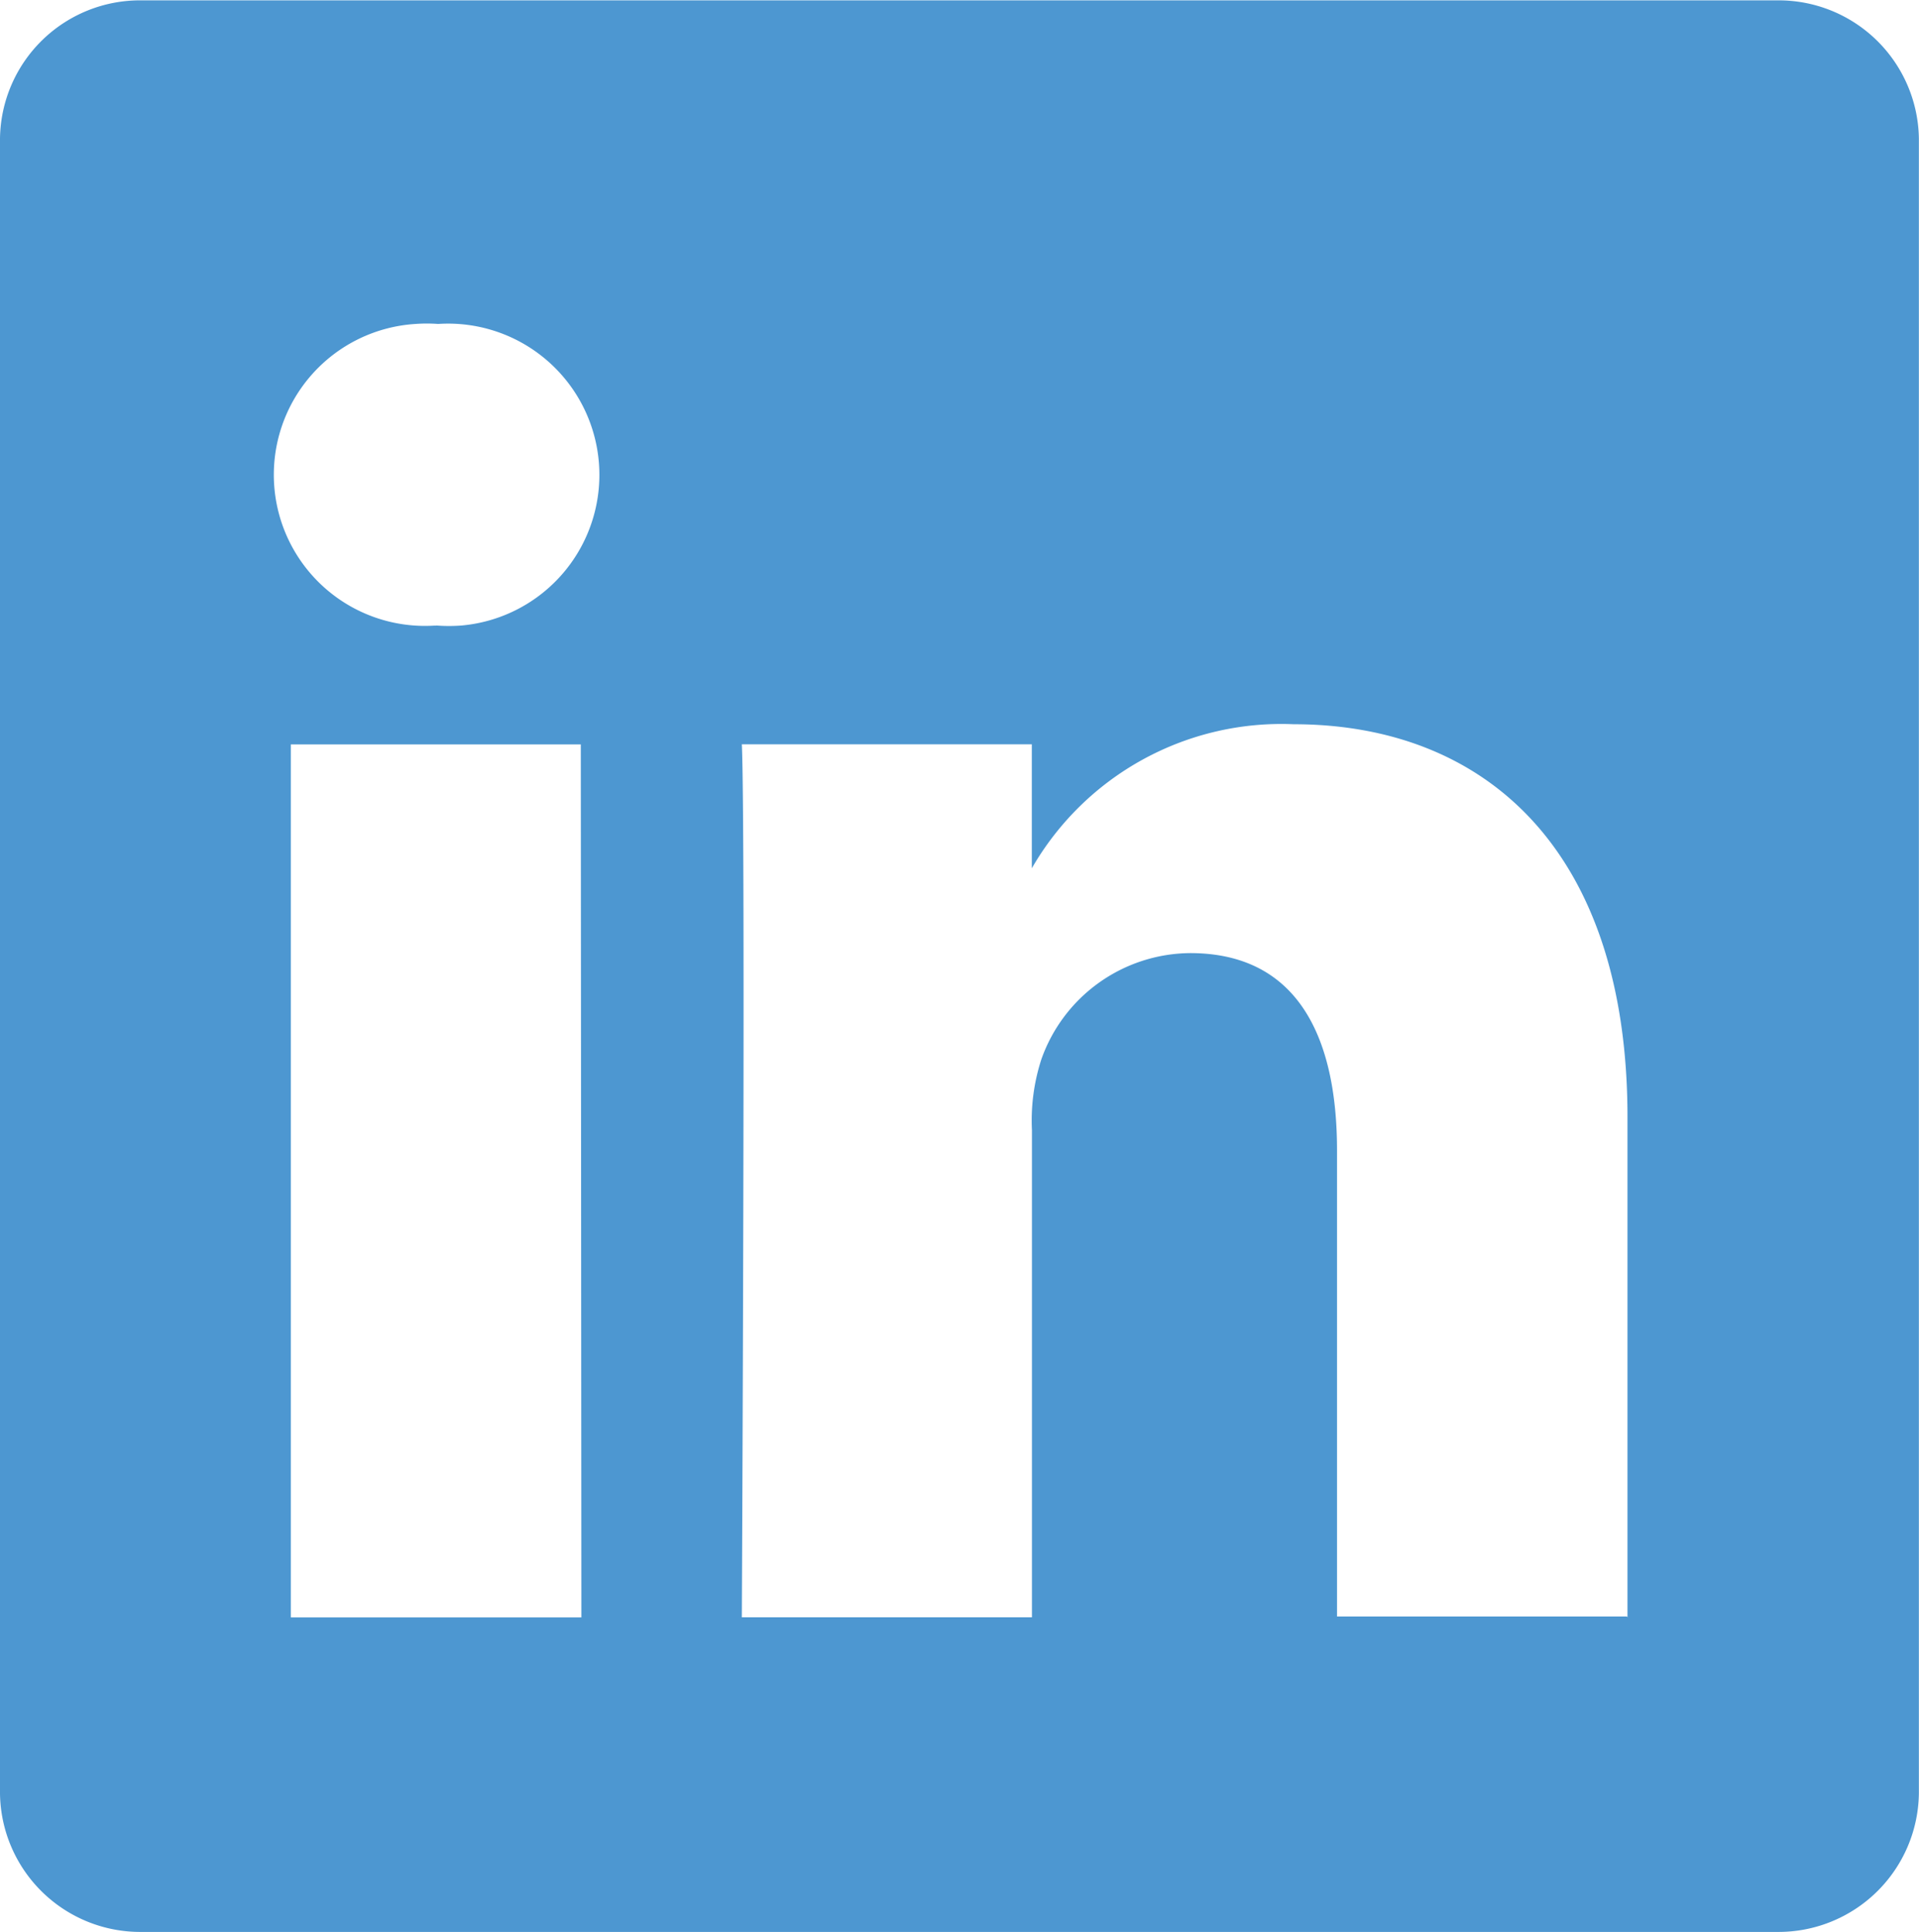 <svg xmlns="http://www.w3.org/2000/svg" width="16.266" height="16.375" viewBox="0 0 16.266 16.375">
  <path id="linked_in_icon" data-name="linked in icon" d="M83.7,1.2H69.835a1.187,1.187,0,0,0-1.2,1.172V16.4a1.189,1.189,0,0,0,1.2,1.173H83.7A1.19,1.19,0,0,0,84.9,16.4V2.369A1.189,1.189,0,0,0,83.7,1.2M73.563,14.907H71.1v-7.4h2.458ZM72.333,6.5h-.016a1.281,1.281,0,1,1-.16-2.557,1.341,1.341,0,0,1,.192,0,1.282,1.282,0,0,1,.2,2.556,1.4,1.4,0,0,1-.217,0m10.093,8.4H79.968V10.949c0-.993-.355-1.673-1.245-1.673a1.348,1.348,0,0,0-1.261.9,1.681,1.681,0,0,0-.08.6v4.13H74.923s.033-6.7,0-7.4h2.458V8.557A2.441,2.441,0,0,1,79.6,7.336c1.616,0,2.83,1.058,2.83,3.329v4.241Z" transform="translate(-68.635 -1.197)" fill="#4d97d1"/>
</svg>
